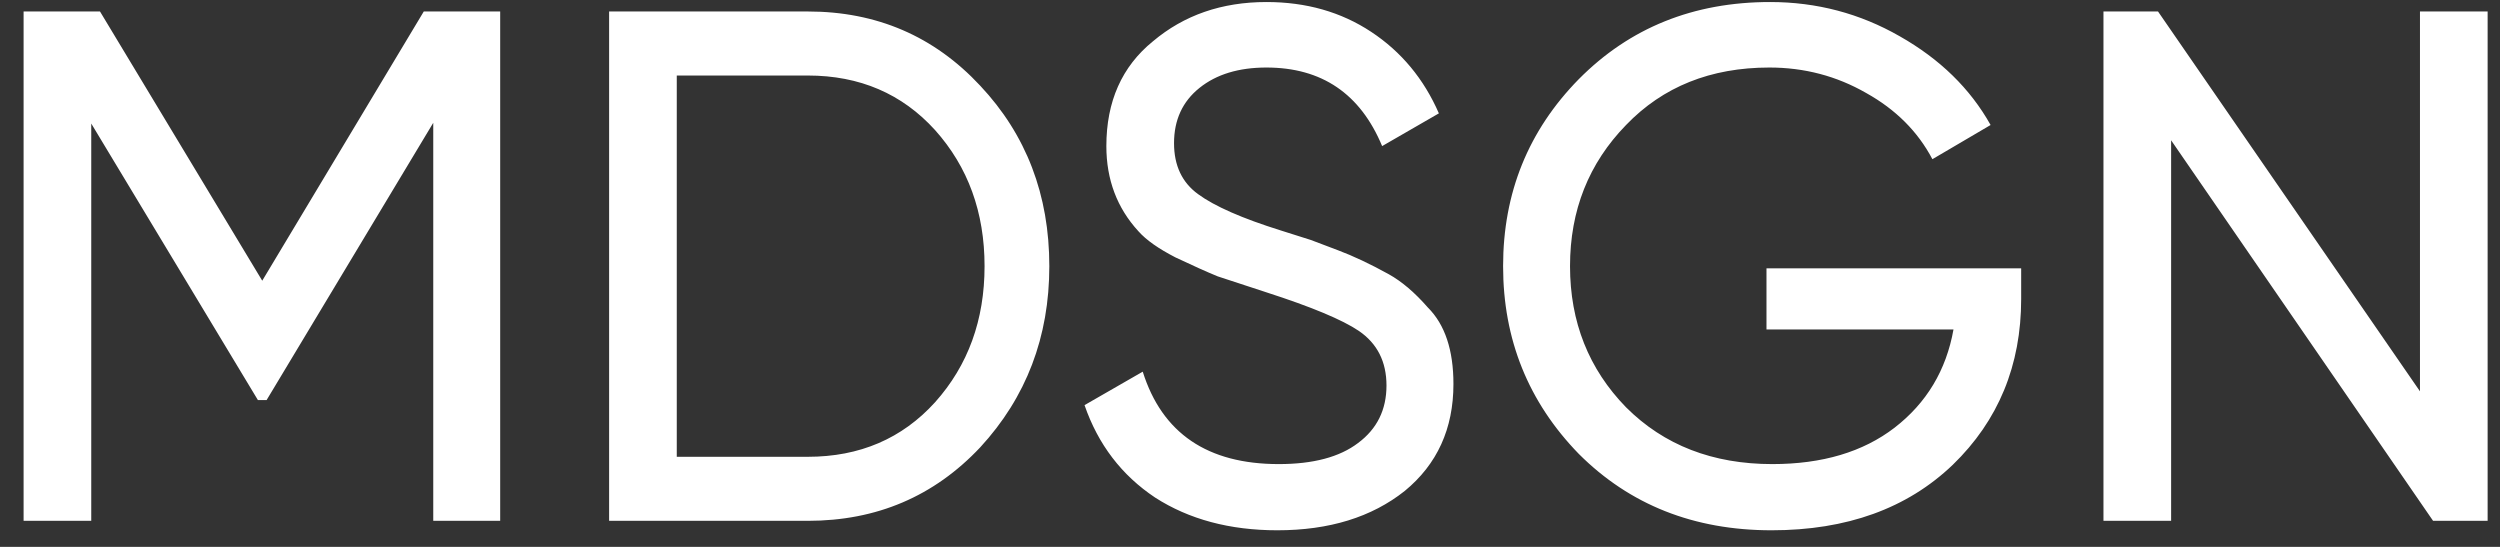 <?xml version="1.0" encoding="UTF-8"?> <svg xmlns="http://www.w3.org/2000/svg" width="96" height="21" viewBox="0 0 96 21" fill="none"><rect x="0" y="0" width="96" height="21" fill="#333333" stroke="none"/> <path d="M16.273 0.441H19.207V20H16.637V4.716L10.238 15.362H9.903L3.504 4.744V20H0.906V0.441H3.84L10.07 10.779L16.273 0.441ZM23.39 0.441H31.018C33.663 0.441 35.87 1.391 37.64 3.291C39.409 5.173 40.294 7.482 40.294 10.221C40.294 12.94 39.409 15.259 37.64 17.178C35.87 19.059 33.663 20 31.018 20H23.39V0.441ZM25.988 17.541H31.018C33.011 17.541 34.641 16.843 35.907 15.446C37.174 14.03 37.807 12.288 37.807 10.221C37.807 8.153 37.174 6.411 35.907 4.996C34.641 3.599 33.011 2.9 31.018 2.9H25.988V17.541ZM49.05 20.363C47.225 20.363 45.66 19.944 44.356 19.106C43.071 18.249 42.167 17.066 41.646 15.557L43.881 14.272C44.626 16.638 46.368 17.821 49.106 17.821C50.429 17.821 51.444 17.55 52.152 17.01C52.878 16.47 53.241 15.734 53.241 14.803C53.241 13.89 52.888 13.192 52.18 12.707C51.546 12.279 50.364 11.785 48.631 11.226L46.759 10.612C46.349 10.444 45.809 10.202 45.139 9.885C44.486 9.55 44.011 9.215 43.714 8.879C42.894 7.985 42.484 6.896 42.484 5.61C42.484 3.897 43.08 2.555 44.272 1.587C45.465 0.581 46.917 0.078 48.631 0.078C50.159 0.078 51.5 0.46 52.655 1.224C53.81 1.987 54.676 3.03 55.253 4.353L53.074 5.61C52.236 3.599 50.755 2.593 48.631 2.593C47.569 2.593 46.712 2.853 46.061 3.375C45.409 3.897 45.083 4.604 45.083 5.499C45.083 6.355 45.39 7.007 46.005 7.454C46.638 7.92 47.7 8.386 49.19 8.852L50.336 9.215C50.969 9.457 51.313 9.587 51.369 9.606C51.965 9.829 52.617 10.137 53.325 10.528C53.828 10.807 54.331 11.236 54.834 11.813C55.486 12.465 55.812 13.443 55.812 14.747C55.812 16.461 55.188 17.83 53.94 18.854C52.673 19.86 51.043 20.363 49.05 20.363ZM67.833 10.304H77.613V11.478C77.613 14.03 76.737 16.153 74.986 17.849C73.235 19.525 70.916 20.363 68.029 20.363C65.049 20.363 62.581 19.385 60.625 17.429C58.687 15.436 57.719 13.033 57.719 10.221C57.719 7.408 58.687 5.014 60.625 3.04C62.581 1.065 65.03 0.078 67.973 0.078C69.761 0.078 71.419 0.516 72.947 1.391C74.493 2.267 75.657 3.403 76.439 4.8L74.204 6.113C73.645 5.052 72.798 4.204 71.661 3.571C70.525 2.919 69.286 2.593 67.945 2.593C65.691 2.593 63.856 3.328 62.441 4.8C61.007 6.272 60.289 8.078 60.289 10.221C60.289 12.363 61.007 14.17 62.441 15.641C63.894 17.094 65.766 17.821 68.057 17.821C69.976 17.821 71.54 17.355 72.751 16.424C73.981 15.473 74.735 14.216 75.014 12.652H67.833V10.304ZM92.927 15.027V0.441H95.525V20H93.43L83.371 5.387V20H80.773V0.441H82.868L92.927 15.027Z" fill="white"></path> </svg> 